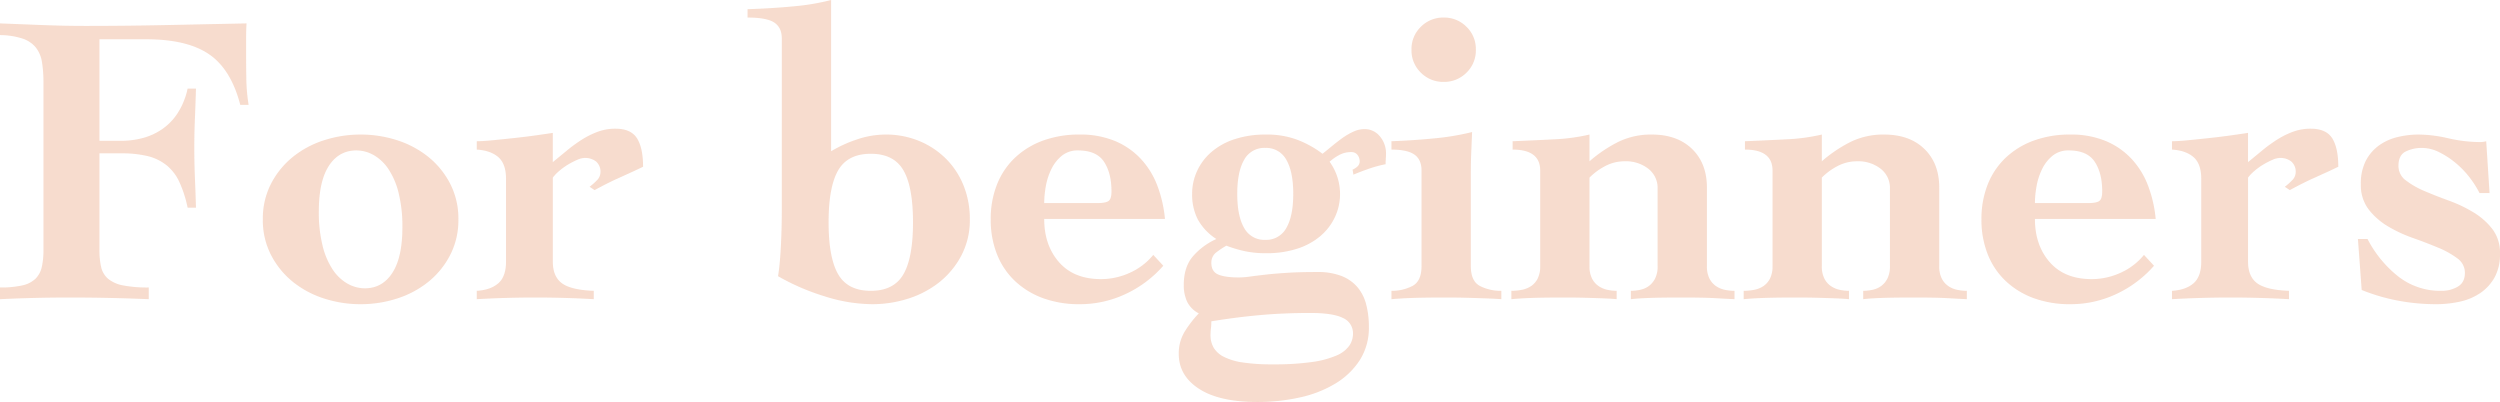 <svg xmlns="http://www.w3.org/2000/svg" width="1076.94" height="173.16" viewBox="0 0 1076.94 173.16">
  <path id="パス_321" data-name="パス 321" d="M47.88-67.5h9.36a36.333,36.333,0,0,0,9.18-1.17,27.03,27.03,0,0,0,8.37-3.78,24.817,24.817,0,0,0,6.75-6.93A31.76,31.76,0,0,0,85.86-90h3.6q-.18,6.3-.45,12.78t-.27,12.78q0,6.48.27,12.87t.45,12.87h-3.6a50.848,50.848,0,0,0-3.6-11.16,20.008,20.008,0,0,0-5.58-7.2,21.172,21.172,0,0,0-8.1-3.87A47.4,47.4,0,0,0,57.24-62.1H47.88v41.58a32.666,32.666,0,0,0,.72,7.38A9.4,9.4,0,0,0,51.57-8.1a14.135,14.135,0,0,0,6.48,2.88,55.06,55.06,0,0,0,11.07.9V.72Q60.48.36,52.02.18T34.92,0Q27.36,0,19.98.18T5.04.72V-4.32a41.927,41.927,0,0,0,9.63-.9A11.783,11.783,0,0,0,20.34-8.1a10.279,10.279,0,0,0,2.7-5.04,32.666,32.666,0,0,0,.72-7.38v-72a54.272,54.272,0,0,0-.63-8.82,13.631,13.631,0,0,0-2.61-6.3,12.412,12.412,0,0,0-5.67-3.87,32,32,0,0,0-9.81-1.53v-5.04q9.18.36,18.45.72t18.45.36q17.46,0,34.65-.36t34.65-.72q-.18,3.24-.18,6.48v6.3q0,5.58.09,11.16a77.888,77.888,0,0,0,.99,11.16h-3.6q-3.96-15.3-13.41-21.78t-27.09-6.48H47.88Zm94.5,30.42A59.689,59.689,0,0,0,144-22.32a32.4,32.4,0,0,0,4.41,10.35,18.94,18.94,0,0,0,6.39,6.03,15.139,15.139,0,0,0,7.38,1.98q7.56,0,11.88-6.66t4.32-19.62A59.689,59.689,0,0,0,176.76-45a32.4,32.4,0,0,0-4.41-10.35,18.94,18.94,0,0,0-6.39-6.03,15.139,15.139,0,0,0-7.38-1.98q-7.56,0-11.88,6.66T142.38-37.08Zm18-33.12a50.86,50.86,0,0,1,15.66,2.43,41.643,41.643,0,0,1,13.41,7.11,36.085,36.085,0,0,1,9.45,11.52,32.728,32.728,0,0,1,3.6,15.48,32.728,32.728,0,0,1-3.6,15.48,36.085,36.085,0,0,1-9.45,11.52A41.643,41.643,0,0,1,176.04.45a50.86,50.86,0,0,1-15.66,2.43A50.859,50.859,0,0,1,144.72.45a41.643,41.643,0,0,1-13.41-7.11,36.085,36.085,0,0,1-9.45-11.52,32.728,32.728,0,0,1-3.6-15.48,32.728,32.728,0,0,1,3.6-15.48,36.085,36.085,0,0,1,9.45-11.52,41.643,41.643,0,0,1,13.41-7.11A50.86,50.86,0,0,1,160.38-70.2Zm82.8,54.72q0,6.48,3.96,9.36t13.68,3.24V.72q-6.3-.36-12.6-.54T235.62,0q-6.3,0-12.6.18t-12.6.54v-3.6q5.94-.36,9.27-3.24t3.33-9.36V-51.12q0-6.48-3.33-9.36t-9.27-3.24v-3.6q2.52,0,7.11-.45t9.54-.99q4.95-.54,9.36-1.17t6.75-.99v12.6l6.12-5.04a64.734,64.734,0,0,1,6.3-4.59,36.427,36.427,0,0,1,6.84-3.42,21.865,21.865,0,0,1,7.74-1.35q6.66,0,9.27,4.14t2.61,12.24q-2.16,1.08-5.13,2.43l-5.94,2.7q-2.97,1.35-5.58,2.7t-4.23,2.25l-2.16-1.44a24.835,24.835,0,0,0,2.97-2.61,5,5,0,0,0,1.71-3.51,5.775,5.775,0,0,0-1.89-4.77,7.624,7.624,0,0,0-4.95-1.53,8.378,8.378,0,0,0-3.15.81,33.815,33.815,0,0,0-3.87,1.98,27.187,27.187,0,0,0-3.78,2.7,18.809,18.809,0,0,0-2.88,2.97ZM398.34-32.4q0-15.3-4.14-22.41t-14.04-7.11q-9.9,0-14.04,7.11T361.98-32.4q0,15.3,4.14,22.41t14.04,7.11q9.9,0,14.04-7.11T398.34-32.4ZM363.06-63a55.279,55.279,0,0,1,11.25-5.13,38.294,38.294,0,0,1,12.15-2.07,37.361,37.361,0,0,1,14.58,2.79,35.485,35.485,0,0,1,11.52,7.65,34.328,34.328,0,0,1,7.56,11.52,38.451,38.451,0,0,1,2.7,14.58,32.728,32.728,0,0,1-3.6,15.48,36.085,36.085,0,0,1-9.45,11.52A41.642,41.642,0,0,1,396.36.45,50.86,50.86,0,0,1,380.7,2.88,69.221,69.221,0,0,1,360.18-.54,97.422,97.422,0,0,1,340.2-9.18q.54-3.24.9-7.92t.54-10.08q.18-5.4.18-10.98V-111.6q0-4.68-3.24-6.84t-11.52-2.16v-3.6q10.98-.36,20.16-1.26a98.144,98.144,0,0,0,15.84-2.7ZM477.72-40.68q3.6,0,4.86-.9t1.26-4.14q0-7.92-3.24-12.78t-11.16-4.86a10.685,10.685,0,0,0-6.93,2.25,16.844,16.844,0,0,0-4.5,5.67,27.347,27.347,0,0,0-2.43,7.38,41.405,41.405,0,0,0-.72,7.38Zm-22.86,6.84q0,11.34,6.39,18.63t18.09,7.29a29.888,29.888,0,0,0,12.33-2.7,27.538,27.538,0,0,0,10.17-7.74l4.32,4.68A49.328,49.328,0,0,1,489.78-1.44a46.286,46.286,0,0,1-19.62,4.32A45.211,45.211,0,0,1,454.32.27a35.1,35.1,0,0,1-12.06-7.38,31.988,31.988,0,0,1-7.74-11.52,40.142,40.142,0,0,1-2.7-15.03,40.142,40.142,0,0,1,2.7-15.03,31.988,31.988,0,0,1,7.74-11.52,35.1,35.1,0,0,1,12.06-7.38,45.211,45.211,0,0,1,15.84-2.61,38.648,38.648,0,0,1,15.21,2.79,32.123,32.123,0,0,1,11.16,7.74,35.188,35.188,0,0,1,7.11,11.61,54.632,54.632,0,0,1,3.24,14.22ZM587.7-55.08a7.65,7.65,0,0,0,1.98-1.26,2.9,2.9,0,0,0,1.08-2.34,4.559,4.559,0,0,0-.9-2.7,3.3,3.3,0,0,0-2.88-1.26,10.467,10.467,0,0,0-5.04,1.26,21.122,21.122,0,0,0-4.14,2.88,23.857,23.857,0,0,1,4.5,13.86,23.346,23.346,0,0,1-2.16,9.9,24.143,24.143,0,0,1-6.21,8.19,29.1,29.1,0,0,1-9.99,5.49,42.6,42.6,0,0,1-13.5,1.98,42.974,42.974,0,0,1-9.27-.9,56.222,56.222,0,0,1-7.83-2.34,33.97,33.97,0,0,0-4.23,2.79,5.47,5.47,0,0,0-2.25,4.59q0,3.78,2.97,5.04t8.91,1.26A34.1,34.1,0,0,0,543.33-9q2.61-.36,6.48-.81t9.36-.81q5.49-.36,13.23-.36a28.236,28.236,0,0,1,10.53,1.71,17.33,17.33,0,0,1,6.84,4.77,18.715,18.715,0,0,1,3.78,7.47,37.484,37.484,0,0,1,1.17,9.63,25.918,25.918,0,0,1-3.87,14.31,32.312,32.312,0,0,1-10.44,10.08,50.024,50.024,0,0,1-15.3,6.03A83.219,83.219,0,0,1,546.66,45q-16.38,0-25.11-5.67T512.82,24.3a17.98,17.98,0,0,1,2.52-9.54,46.728,46.728,0,0,1,6.12-7.92,11.344,11.344,0,0,1-5.04-5.04,16.758,16.758,0,0,1-1.44-7.2q0-7.56,3.78-12.15a29.119,29.119,0,0,1,10.26-7.65,23.621,23.621,0,0,1-8.01-8.46,23.515,23.515,0,0,1-2.43-10.98,23.346,23.346,0,0,1,2.16-9.9,24.143,24.143,0,0,1,6.21-8.19,29.1,29.1,0,0,1,9.99-5.49,42.6,42.6,0,0,1,13.5-1.98,37.137,37.137,0,0,1,13.68,2.34,43.372,43.372,0,0,1,10.62,5.94q1.62-1.26,3.78-3.06t4.5-3.51a28.75,28.75,0,0,1,4.86-2.88,11.521,11.521,0,0,1,4.86-1.17,8.361,8.361,0,0,1,6.75,3.15,11.339,11.339,0,0,1,2.61,7.47q0,.9-.09,2.16t-.09,2.34a54.96,54.96,0,0,0-7.02,1.89q-3.42,1.17-6.84,2.61ZM526.5,16.2a10.611,10.611,0,0,0,1.35,5.4,10.631,10.631,0,0,0,4.41,3.96,26.618,26.618,0,0,0,8.19,2.43,84.8,84.8,0,0,0,12.87.81,117.106,117.106,0,0,0,16.74-.99,40.721,40.721,0,0,0,10.62-2.79,12.9,12.9,0,0,0,5.58-4.23,9.1,9.1,0,0,0,1.62-5.13,7.171,7.171,0,0,0-4.32-6.84q-4.32-2.16-14.04-2.16-11.34,0-21.51.9t-21.15,2.7a24.7,24.7,0,0,1-.18,3.06A23.2,23.2,0,0,0,526.5,16.2Zm23.58-80.64a9.806,9.806,0,0,0-9.09,5.13q-2.97,5.13-2.97,14.67t2.97,14.67a9.806,9.806,0,0,0,9.09,5.13,9.806,9.806,0,0,0,9.09-5.13q2.97-5.13,2.97-14.67t-2.97-14.67A9.806,9.806,0,0,0,550.08-64.44ZM638.64-13.5q0,6.48,3.96,8.55a19.537,19.537,0,0,0,9.18,2.07V.72Q649.44.54,647.1.45T642.06.27q-2.7-.09-6.12-.18T627.84,0q-8.82,0-14.04.18t-9.36.54v-3.6a19.137,19.137,0,0,0,9-2.07q3.96-2.07,3.96-8.55V-54.72q0-4.68-3.06-6.84t-9.9-2.16v-3.6q9.72-.36,18.72-1.26a108.294,108.294,0,0,0,16.02-2.7q-.18,4.5-.36,8.82T638.64-54Zm-11.7-107.1a13.516,13.516,0,0,1,9.81,3.96,13.278,13.278,0,0,1,4.05,9.9,13.278,13.278,0,0,1-4.05,9.9,13.516,13.516,0,0,1-9.81,3.96,13.516,13.516,0,0,1-9.81-3.96,13.278,13.278,0,0,1-4.05-9.9,13.278,13.278,0,0,1,4.05-9.9A13.516,13.516,0,0,1,626.94-120.6Zm62.82,61.92a59.415,59.415,0,0,1,12.6-8.46,32.13,32.13,0,0,1,14.22-3.06q10.98,0,17.37,6.21t6.39,16.65V-13.5a11.448,11.448,0,0,0,1.08,5.31,8.711,8.711,0,0,0,2.79,3.24,10.623,10.623,0,0,0,3.78,1.62,19.855,19.855,0,0,0,4.23.45V.72q-3.78-.18-8.55-.45T729.54,0q-8.82,0-13.86.18t-8.1.54v-3.6a19.034,19.034,0,0,0,4.05-.45,9.768,9.768,0,0,0,3.69-1.62,9.084,9.084,0,0,0,2.7-3.24,11.448,11.448,0,0,0,1.08-5.31V-46.98a10.41,10.41,0,0,0-3.96-8.46,15.681,15.681,0,0,0-10.26-3.24,17.738,17.738,0,0,0-8.19,1.98,27.366,27.366,0,0,0-6.93,5.04V-13.5a11.447,11.447,0,0,0,1.08,5.31,8.71,8.71,0,0,0,2.79,3.24,10.624,10.624,0,0,0,3.78,1.62,19.034,19.034,0,0,0,4.05.45V.72q-1.8-.18-3.78-.27T693.09.27q-2.61-.09-6.03-.18T678.96,0q-8.82,0-13.95.18T656.1.72v-3.6a23.347,23.347,0,0,0,4.59-.45,10.612,10.612,0,0,0,3.96-1.62,8.711,8.711,0,0,0,2.79-3.24,11.447,11.447,0,0,0,1.08-5.31V-54.72q0-9-11.88-9v-3.6q8.82-.36,17.64-.81a84.185,84.185,0,0,0,15.48-2.07Zm100.08,0a59.415,59.415,0,0,1,12.6-8.46,32.13,32.13,0,0,1,14.22-3.06q10.98,0,17.37,6.21t6.39,16.65V-13.5a11.448,11.448,0,0,0,1.08,5.31,8.711,8.711,0,0,0,2.79,3.24,10.623,10.623,0,0,0,3.78,1.62,19.855,19.855,0,0,0,4.23.45V.72q-3.78-.18-8.55-.45T829.62,0q-8.82,0-13.86.18t-8.1.54v-3.6a19.034,19.034,0,0,0,4.05-.45,9.768,9.768,0,0,0,3.69-1.62,9.084,9.084,0,0,0,2.7-3.24,11.447,11.447,0,0,0,1.08-5.31V-46.98a10.41,10.41,0,0,0-3.96-8.46,15.681,15.681,0,0,0-10.26-3.24,17.738,17.738,0,0,0-8.19,1.98,27.366,27.366,0,0,0-6.93,5.04V-13.5a11.447,11.447,0,0,0,1.08,5.31,8.71,8.71,0,0,0,2.79,3.24,10.624,10.624,0,0,0,3.78,1.62,19.034,19.034,0,0,0,4.05.45V.72q-1.8-.18-3.78-.27T793.17.27q-2.61-.09-6.03-.18T779.04,0q-8.82,0-13.95.18t-8.91.54v-3.6a23.347,23.347,0,0,0,4.59-.45,10.612,10.612,0,0,0,3.96-1.62,8.711,8.711,0,0,0,2.79-3.24,11.447,11.447,0,0,0,1.08-5.31V-54.72q0-9-11.88-9v-3.6q8.82-.36,17.64-.81a84.185,84.185,0,0,0,15.48-2.07Zm114.66,18q3.6,0,4.86-.9t1.26-4.14q0-7.92-3.24-12.78t-11.16-4.86a10.685,10.685,0,0,0-6.93,2.25,16.845,16.845,0,0,0-4.5,5.67,27.345,27.345,0,0,0-2.43,7.38,41.4,41.4,0,0,0-.72,7.38Zm-22.86,6.84q0,11.34,6.39,18.63t18.09,7.29a29.887,29.887,0,0,0,12.33-2.7,27.538,27.538,0,0,0,10.17-7.74l4.32,4.68A49.328,49.328,0,0,1,916.56-1.44a46.287,46.287,0,0,1-19.62,4.32A45.211,45.211,0,0,1,881.1.27a35.1,35.1,0,0,1-12.06-7.38,31.989,31.989,0,0,1-7.74-11.52,40.143,40.143,0,0,1-2.7-15.03,40.143,40.143,0,0,1,2.7-15.03,31.989,31.989,0,0,1,7.74-11.52,35.1,35.1,0,0,1,12.06-7.38,45.211,45.211,0,0,1,15.84-2.61,38.648,38.648,0,0,1,15.21,2.79,32.122,32.122,0,0,1,11.16,7.74,35.187,35.187,0,0,1,7.11,11.61,54.631,54.631,0,0,1,3.24,14.22Zm91.8,18.36q0,6.48,3.96,9.36t13.68,3.24V.72q-6.3-.36-12.6-.54T965.88,0q-6.3,0-12.6.18t-12.6.54v-3.6q5.94-.36,9.27-3.24t3.33-9.36V-51.12q0-6.48-3.33-9.36t-9.27-3.24v-3.6q2.52,0,7.11-.45t9.54-.99q4.95-.54,9.36-1.17t6.75-.99v12.6l6.12-5.04a64.732,64.732,0,0,1,6.3-4.59,36.424,36.424,0,0,1,6.84-3.42,21.864,21.864,0,0,1,7.74-1.35q6.66,0,9.27,4.14t2.61,12.24q-2.16,1.08-5.13,2.43l-5.94,2.7q-2.97,1.35-5.58,2.7t-4.23,2.25l-2.16-1.44a24.831,24.831,0,0,0,2.97-2.61,5,5,0,0,0,1.71-3.51,5.775,5.775,0,0,0-1.89-4.77,7.624,7.624,0,0,0-4.95-1.53,8.377,8.377,0,0,0-3.15.81,33.816,33.816,0,0,0-3.87,1.98,27.187,27.187,0,0,0-3.78,2.7,18.81,18.81,0,0,0-2.88,2.97Zm51.48-9.72a49.411,49.411,0,0,0,12.87,15.84,29.263,29.263,0,0,0,18.99,6.48,13.584,13.584,0,0,0,7.02-1.8q3.06-1.8,3.06-5.94a7.622,7.622,0,0,0-3.33-6.3,38.01,38.01,0,0,0-8.28-4.59q-4.95-2.07-10.8-4.14a59.5,59.5,0,0,1-10.8-5.04,29.456,29.456,0,0,1-8.28-7.29,17.165,17.165,0,0,1-3.33-10.8,21.453,21.453,0,0,1,2.16-10.17,18.876,18.876,0,0,1,5.67-6.57,22.636,22.636,0,0,1,8.01-3.6,38.445,38.445,0,0,1,9-1.08,58.451,58.451,0,0,1,12.87,1.62,61.922,61.922,0,0,0,13.77,1.62,10.578,10.578,0,0,0,2.52-.36L1077.48-45h-4.32a42.117,42.117,0,0,0-4.23-6.66,38.758,38.758,0,0,0-5.94-6.21,36.378,36.378,0,0,0-7.11-4.68,16.775,16.775,0,0,0-7.56-1.89,15.649,15.649,0,0,0-6.93,1.53q-3.15,1.53-3.15,6.21a7.686,7.686,0,0,0,3.24,6.3,36.416,36.416,0,0,0,8.1,4.59q4.86,2.07,10.53,4.14a58.8,58.8,0,0,1,10.53,5.04,29.345,29.345,0,0,1,8.1,7.2,16.808,16.808,0,0,1,3.24,10.53,20.6,20.6,0,0,1-2.34,10.26,19.726,19.726,0,0,1-6.21,6.75,25.216,25.216,0,0,1-8.82,3.69,47.571,47.571,0,0,1-10.17,1.08,88.058,88.058,0,0,1-16.38-1.53,82.386,82.386,0,0,1-15.66-4.59l-1.62-21.96Z" transform="translate(-5.04 128.16)" fill="#e28b5b" opacity="0.3"/>
</svg>
